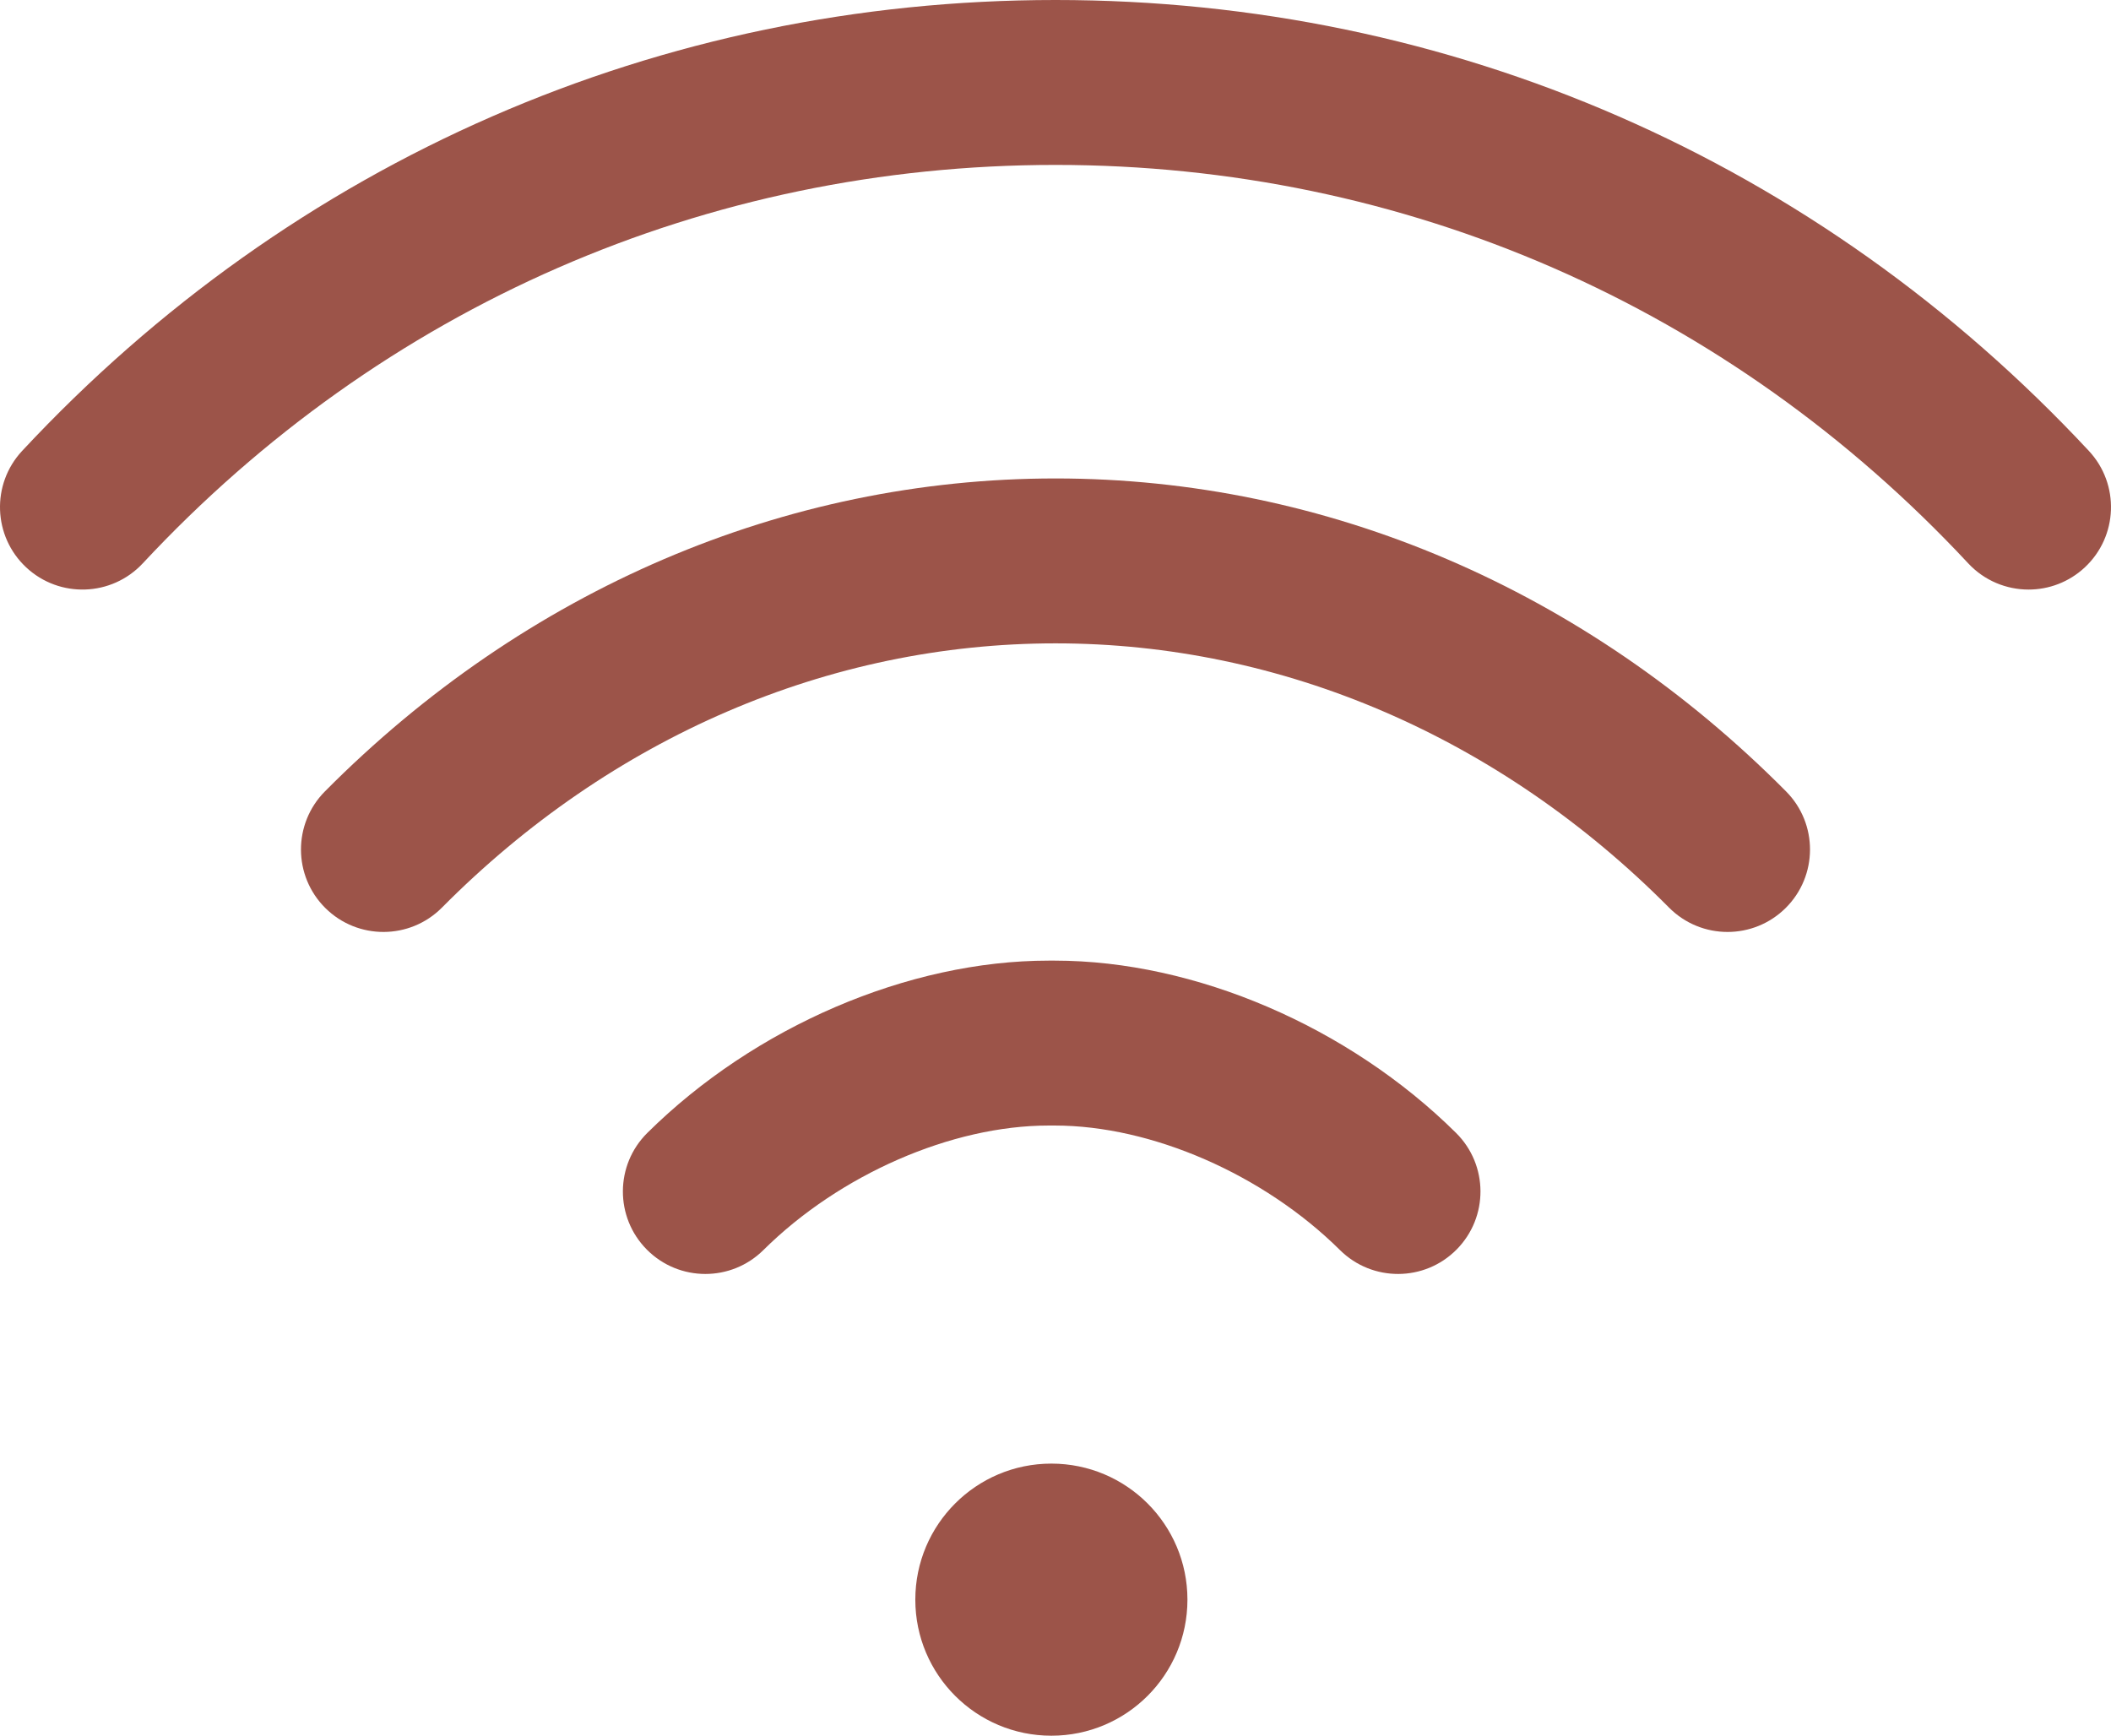 <?xml version="1.0" encoding="utf-8"?>
<!-- Generator: Adobe Illustrator 15.1.0, SVG Export Plug-In . SVG Version: 6.00 Build 0)  -->
<!DOCTYPE svg PUBLIC "-//W3C//DTD SVG 1.1//EN" "http://www.w3.org/Graphics/SVG/1.1/DTD/svg11.dtd">
<svg version="1.1" id="Layer_1" xmlns="http://www.w3.org/2000/svg" xmlns:xlink="http://www.w3.org/1999/xlink" x="0px" y="0px"
	 width="612px" height="503.225px" viewBox="0 0 612 503.225" enable-background="new 0 0 612 503.225" xml:space="preserve">
<path fill="#9C5449" d="M304.805,424.335c21.785,0,39.445,17.66,39.445,39.444c0,21.785-17.66,39.445-39.445,39.445
	c-21.785,0-39.445-17.66-39.445-39.445C265.36,441.996,283.02,424.335,304.805,424.335"/>
<path fill="#9C5449" d="M605.582,130.724C527.016,46.427,420.623,0.001,305.996,0C191.377,0.001,84.985,46.427,6.417,130.724
	c-9.001,9.658-8.469,24.786,1.189,33.788c9.66,9,24.787,8.47,33.789-1.189c69.422-74.488,163.393-115.509,264.609-115.51
	c101.207,0.001,195.177,41.022,264.6,115.51c4.709,5.05,11.093,7.606,17.495,7.606c5.836,0,11.687-2.125,16.294-6.417
	C614.052,155.508,614.584,140.382,605.582,130.724"/>
<path fill="#9C5449" d="M517.801,229.45c-58.075-58.516-133.296-90.74-211.805-90.737c-78.525,0.001-153.746,32.226-211.805,90.739
	c-9.299,9.373-9.241,24.509,0.131,33.809c9.373,9.299,24.509,9.24,33.809-0.132c49.014-49.397,112.181-76.603,177.865-76.604
	c65.668-0.003,128.836,27.204,177.867,76.606c4.674,4.708,10.821,7.065,16.969,7.065c6.087,0,12.178-2.313,16.842-6.939
	C527.044,253.957,527.103,238.821,517.801,229.45"/>
<path fill="#9C5449" d="M422.125,328.461c-31.103-30.813-75.684-49.954-116.351-49.954h-0.018h-1.722h-0.018
	c-40.668,0-85.253,19.142-116.354,49.954c-9.379,9.293-9.449,24.429-0.157,33.809c4.675,4.718,10.829,7.081,16.983,7.081
	c6.08,0,12.163-2.306,16.824-6.924c22.141-21.937,54.602-36.107,82.707-36.107h0.011h1.73h0.01
	c28.101,0,60.565,14.173,82.703,36.107c9.379,9.291,24.517,9.225,33.808-0.157C431.574,352.891,431.505,337.754,422.125,328.461"/>
<rect fill="none" width="612" height="503.225"/>
</svg>
